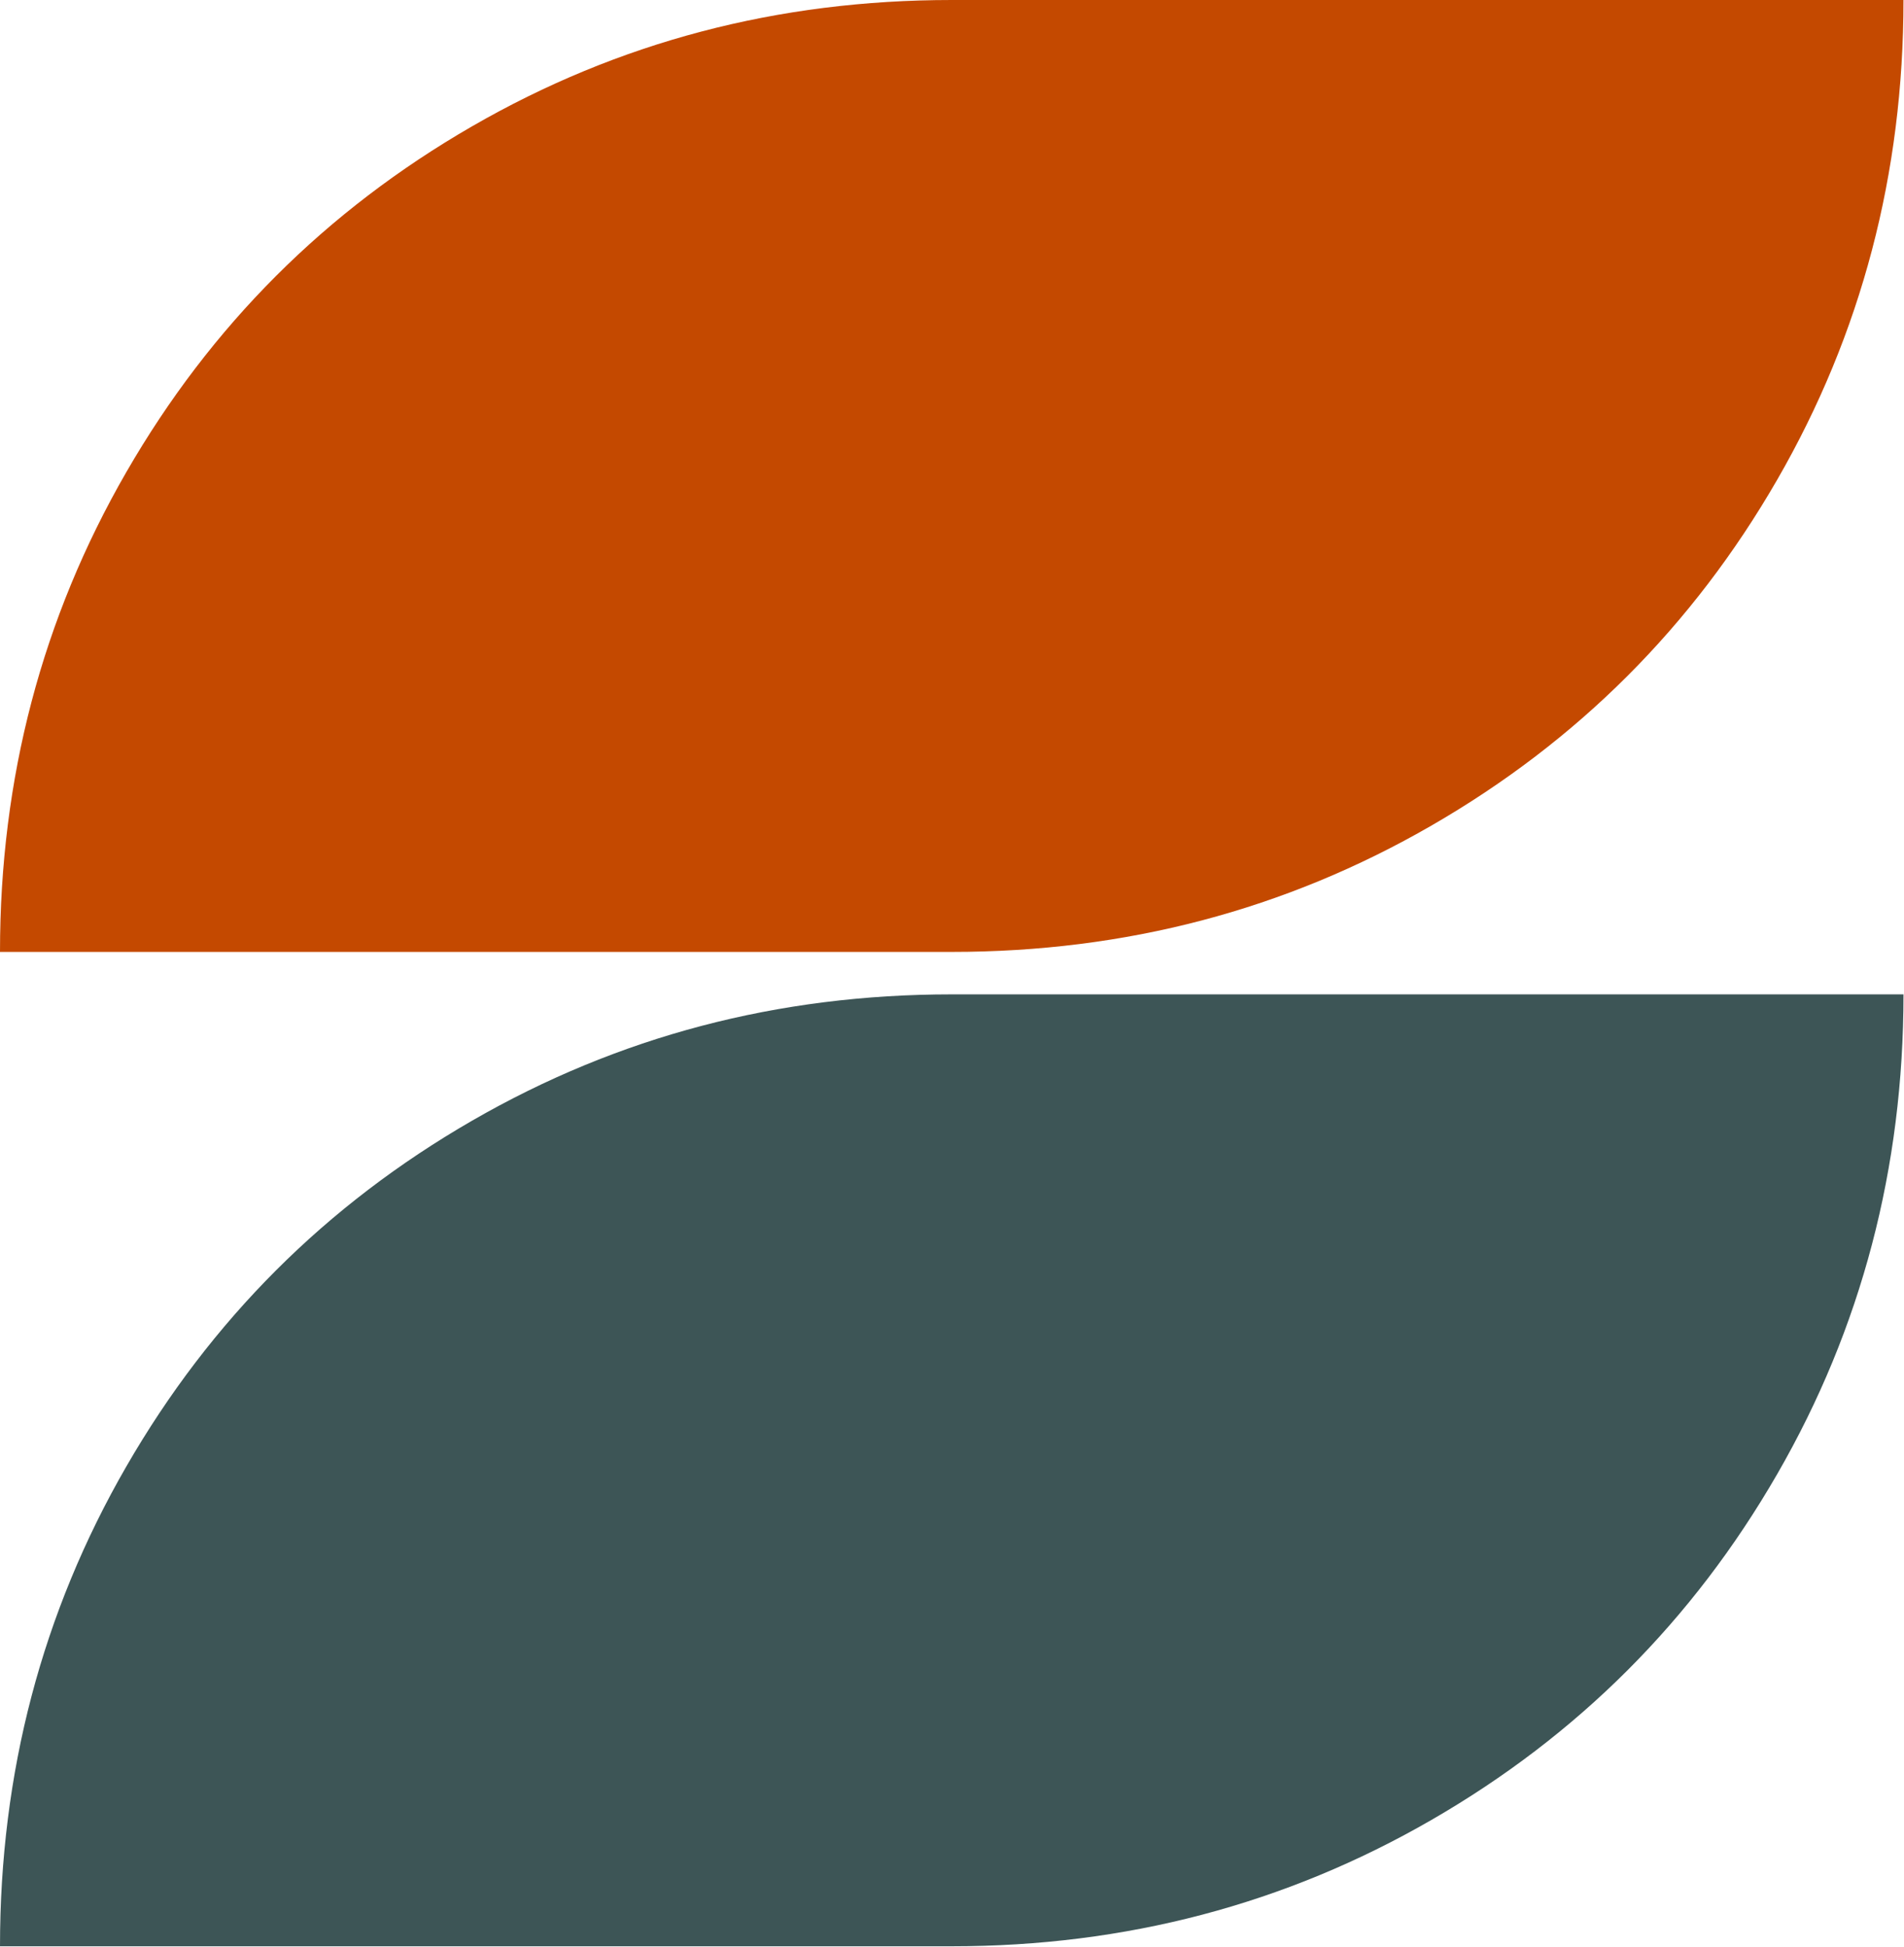<svg xmlns="http://www.w3.org/2000/svg" id="Layer_2" viewBox="0 0 37.23 38.06"><defs><style>.cls-1{fill:#3d5556;}.cls-2{fill:#c44900;}</style></defs><g id="Layer_1-2"><path class="cls-2" d="M18.61,0c-3.4,0-6.52.82-9.38,2.47-2.86,1.65-5.11,3.9-6.76,6.76C.82,12.09,0,15.22,0,18.61h18.61c3.4,0,6.52-.82,9.38-2.47,2.86-1.65,5.11-3.9,6.76-6.76,1.65-2.86,2.47-5.99,2.47-9.38h-18.61Z"></path><path class="cls-1" d="M18.61,19.44c-3.4,0-6.52.82-9.38,2.47-2.86,1.65-5.11,3.9-6.76,6.76-1.65,2.86-2.47,5.99-2.47,9.38h18.61c3.4,0,6.52-.82,9.38-2.47,2.86-1.65,5.11-3.9,6.76-6.76,1.65-2.86,2.47-5.99,2.47-9.38h-18.61Z"></path></g></svg>